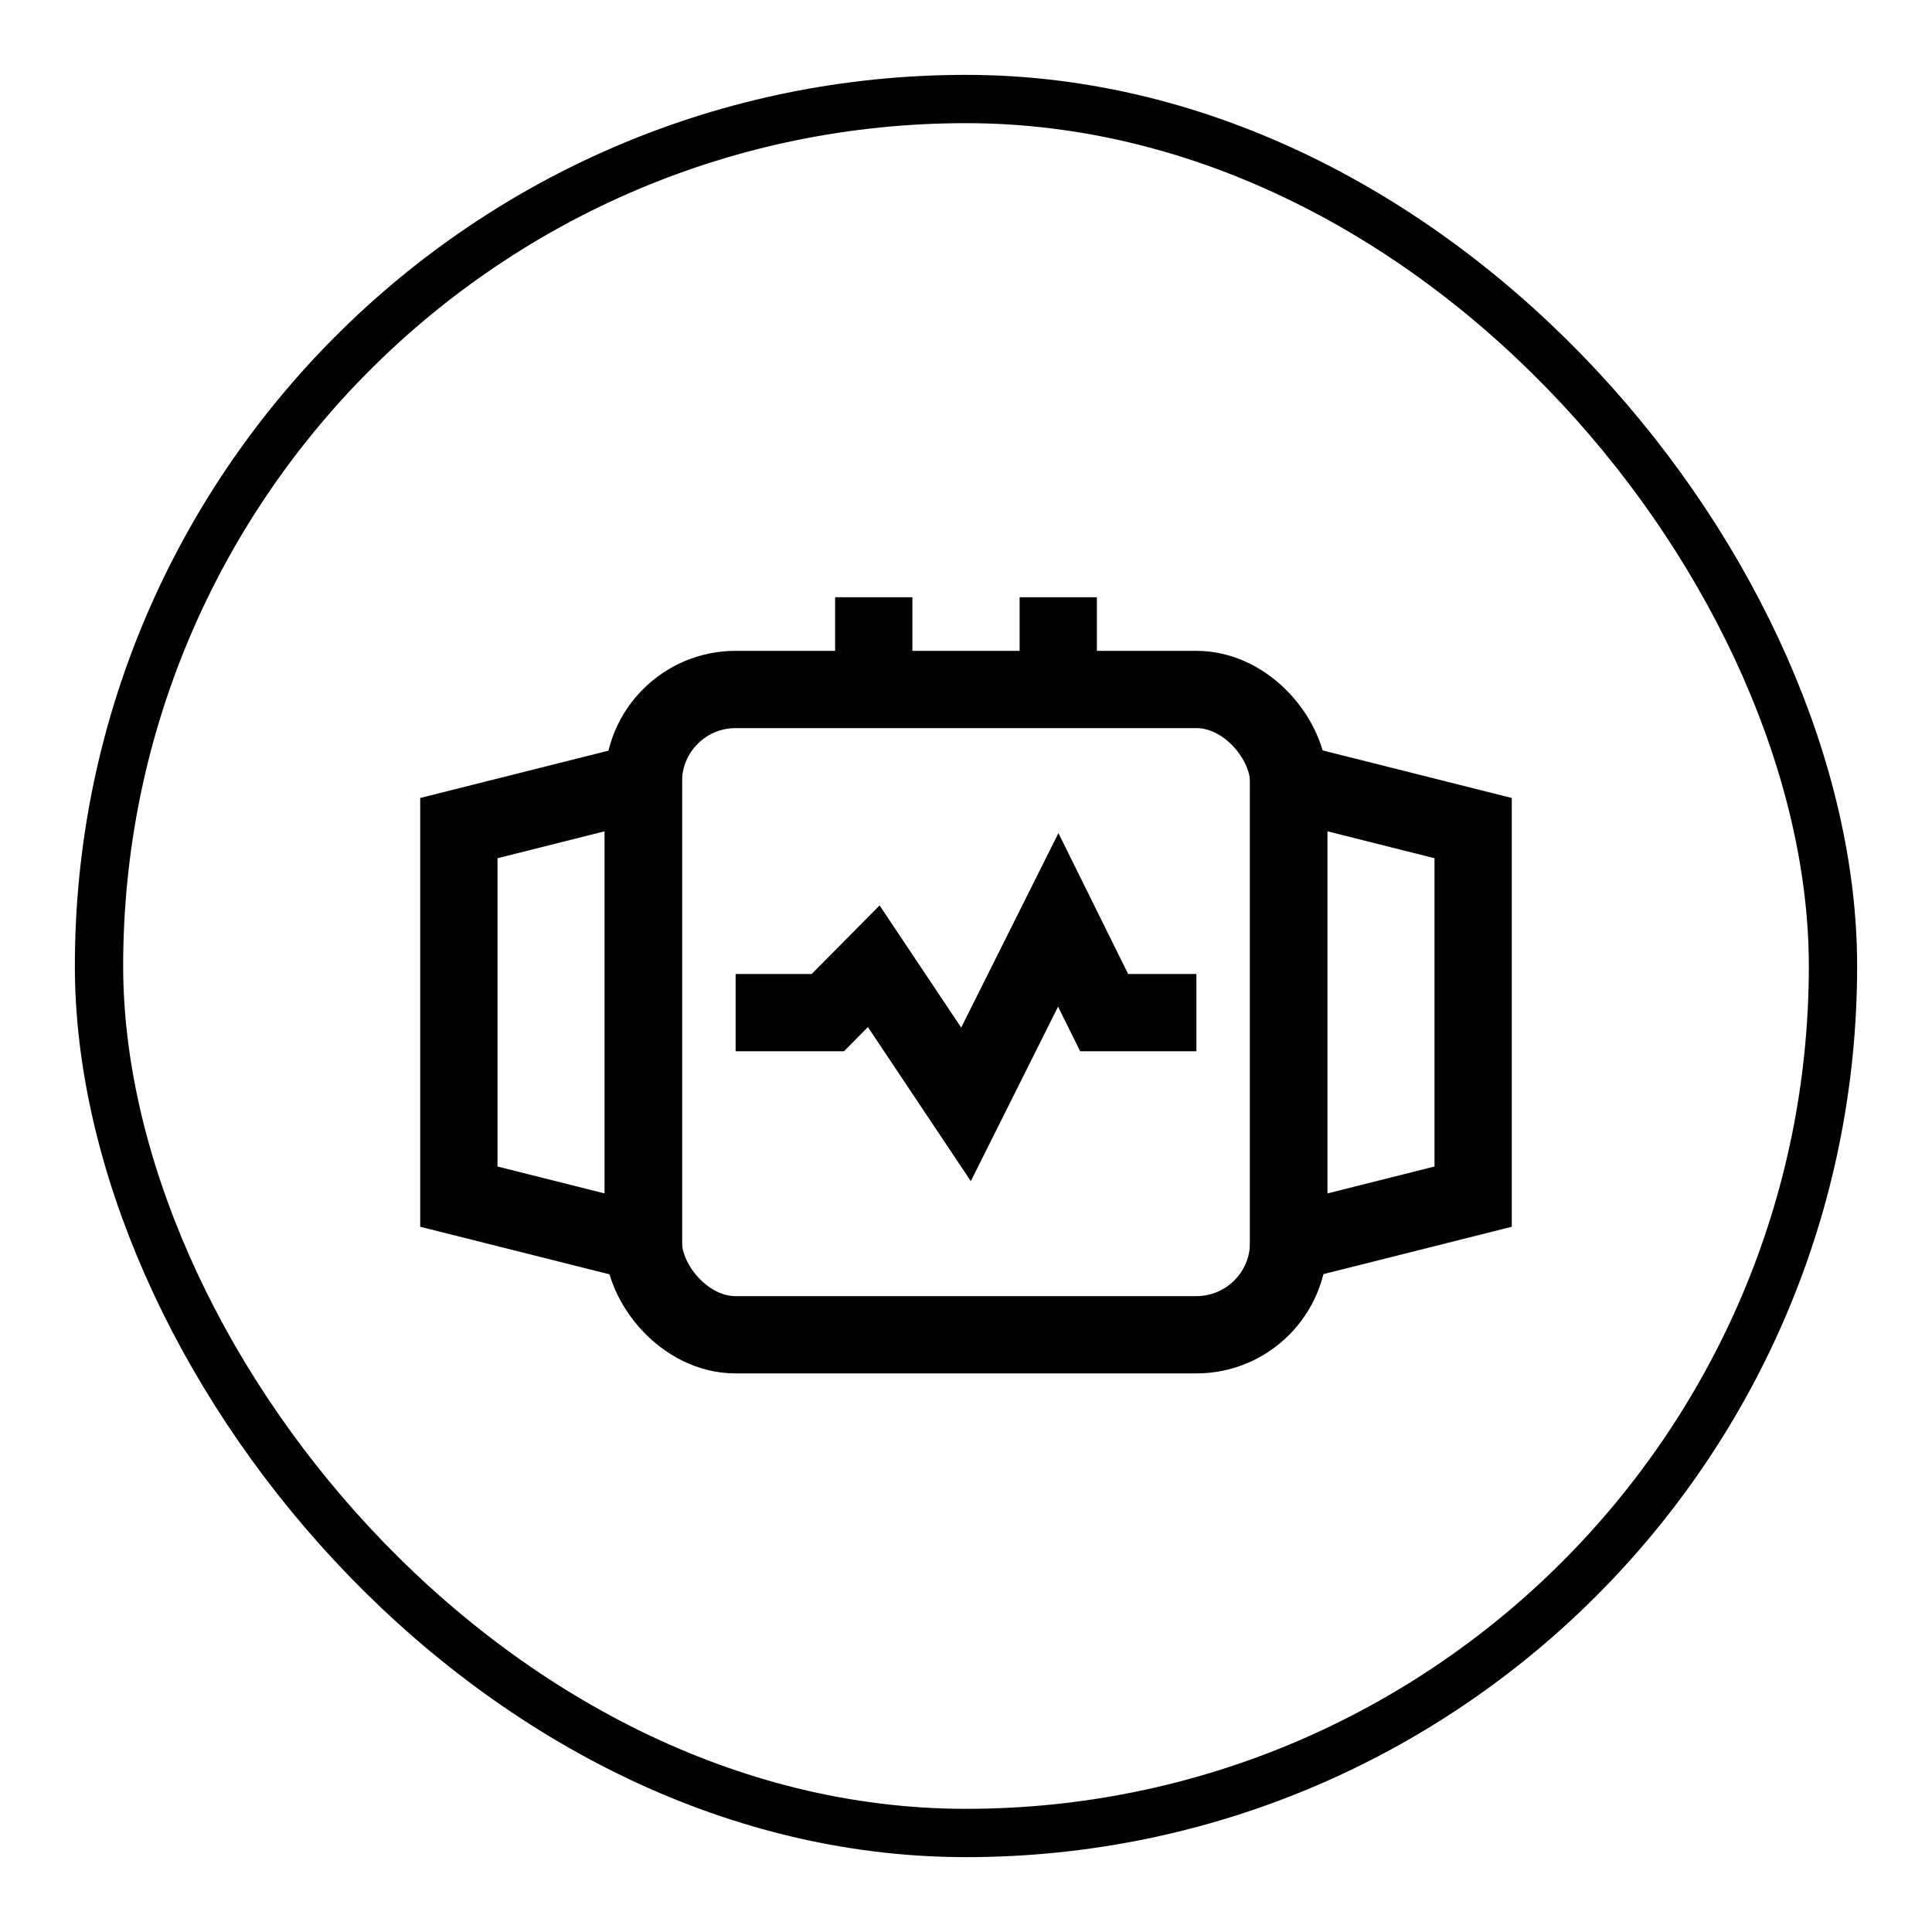 <?xml version="1.0" encoding="UTF-8"?>
<svg xmlns="http://www.w3.org/2000/svg" id="Layer_1" data-name="Layer 1" viewBox="0 0 200 200">
  <defs>
    <style>.cls-1,.cls-2{fill:none;}.cls-1{stroke:#020202;stroke-miterlimit:333.333;stroke-width:8px;}.cls-2{stroke:#000;stroke-miterlimit:10;stroke-width:5px;}</style>
  </defs>
  <rect class="cls-1" x="66.6" y="71.375" width="66.8" height="66.8" rx="9.55"></rect>
  <polygon class="cls-1" points="133.4 80.925 152.5 85.725 152.5 123.875 133.4 128.675 133.4 80.925"></polygon>
  <polygon class="cls-1" points="66.6 128.675 47.5 123.875 47.5 85.725 66.6 80.925 66.6 128.675"></polygon>
  <polyline class="cls-1" points="76.15 104.825 85.7 104.825 90.45 100.025 100 114.325 109.55 95.225 114.3 104.825 123.85 104.825"></polyline>
  <line class="cls-1" x1="90.45" y1="61.825" x2="90.45" y2="71.375"></line>
  <line class="cls-1" x1="109.55" y1="61.825" x2="109.55" y2="71.375"></line>
  <rect class="cls-2" x="10.25" y="10.25" width="179.5" height="179.5" rx="89.75"></rect>
</svg>
